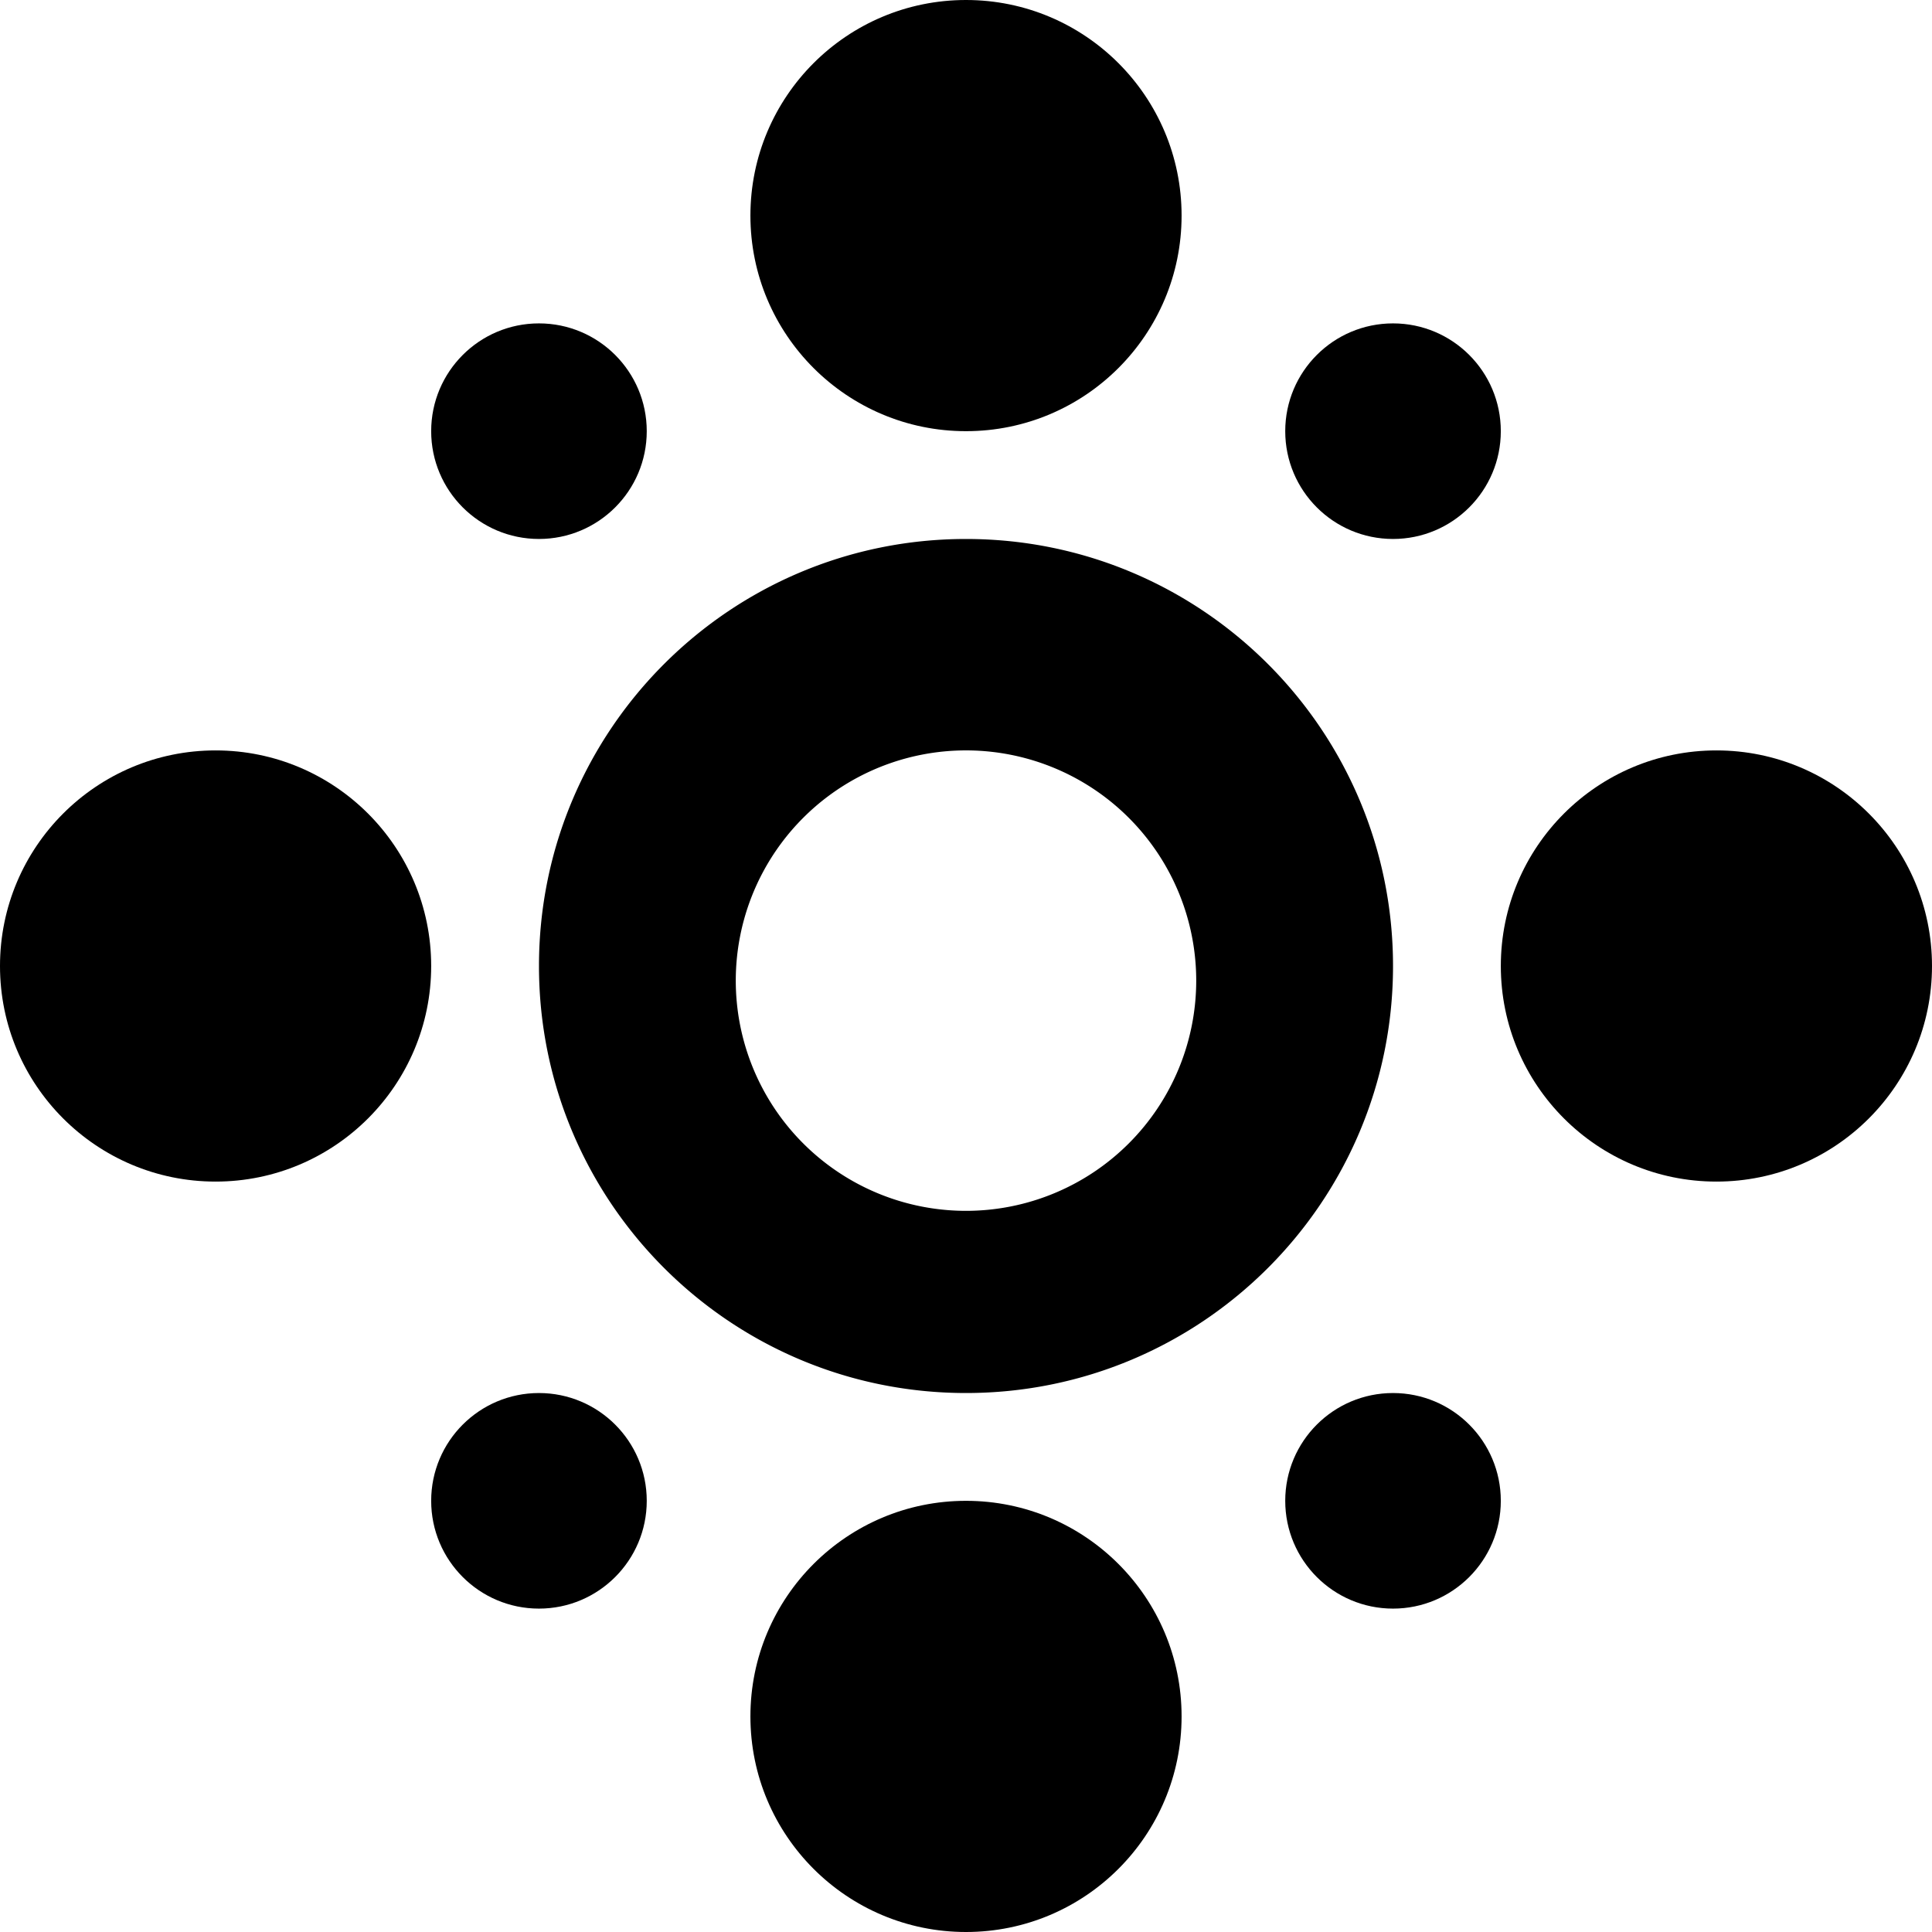 <svg id="Layer_1" data-name="Layer 1" xmlns="http://www.w3.org/2000/svg" viewBox="0 0 1264.74 1264.74"><path d="M1000,720.46c-154.39,0-279.54,125.15-279.54,279.54S845.61,1279.54,1000,1279.54s279.54-125.15,279.54-279.54S1154.39,720.46,1000,720.46Zm0,439.82a150.71,150.71,0,1,1,150.71-150.7A150.71,150.71,0,0,1,1000,1160.28Z" transform="translate(-367.63 -367.63)"/><circle cx="1123.61" cy="632.37" r="141.13"/><circle cx="632.37" cy="141.13" r="141.13"/><circle cx="632.37" cy="1123.61" r="141.13"/><circle cx="141.13" cy="632.37" r="141.13"/><circle cx="911.91" cy="282.26" r="70.56"/><circle cx="352.82" cy="282.26" r="70.56"/><circle cx="911.91" cy="982.48" r="70.56"/><circle cx="352.82" cy="982.48" r="70.56"/></svg>